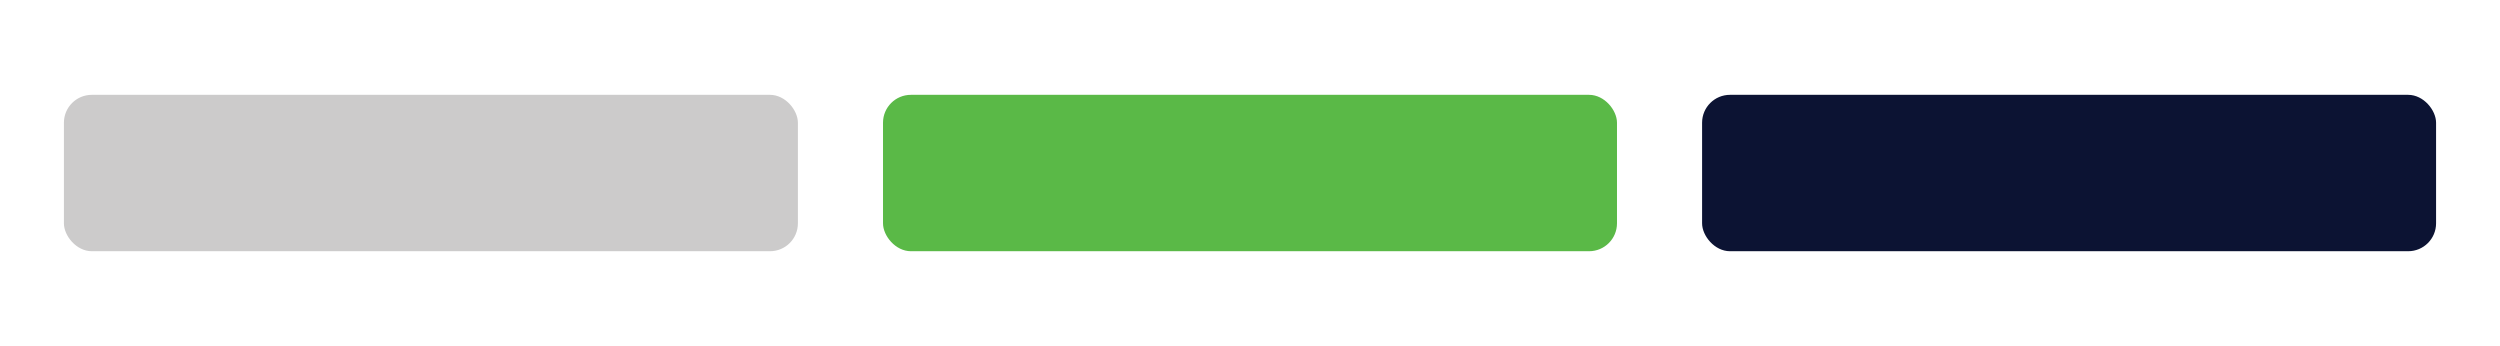 <svg viewBox="0 0 3452.94 477.96" xmlns="http://www.w3.org/2000/svg" data-name="Layer 1" id="Layer_1">
  <defs>
    <style>
      .cls-1 {
        fill: #cccbcb;
      }

      .cls-2 {
        fill: #5ab947;
      }

      .cls-3 {
        fill: #0c1333;
      }
    </style>
  </defs>
  <rect ry="38.52" rx="38.52" height="216" width="1013.76" y="130.98" x="88.28" class="cls-1"></rect>
  <rect ry="38.52" rx="38.52" height="216" width="1013.76" y="130.98" x="1219.59" class="cls-2"></rect>
  <rect ry="38.52" rx="38.52" height="216" width="1013.76" y="130.98" x="2350.89" class="cls-3"></rect>
</svg>